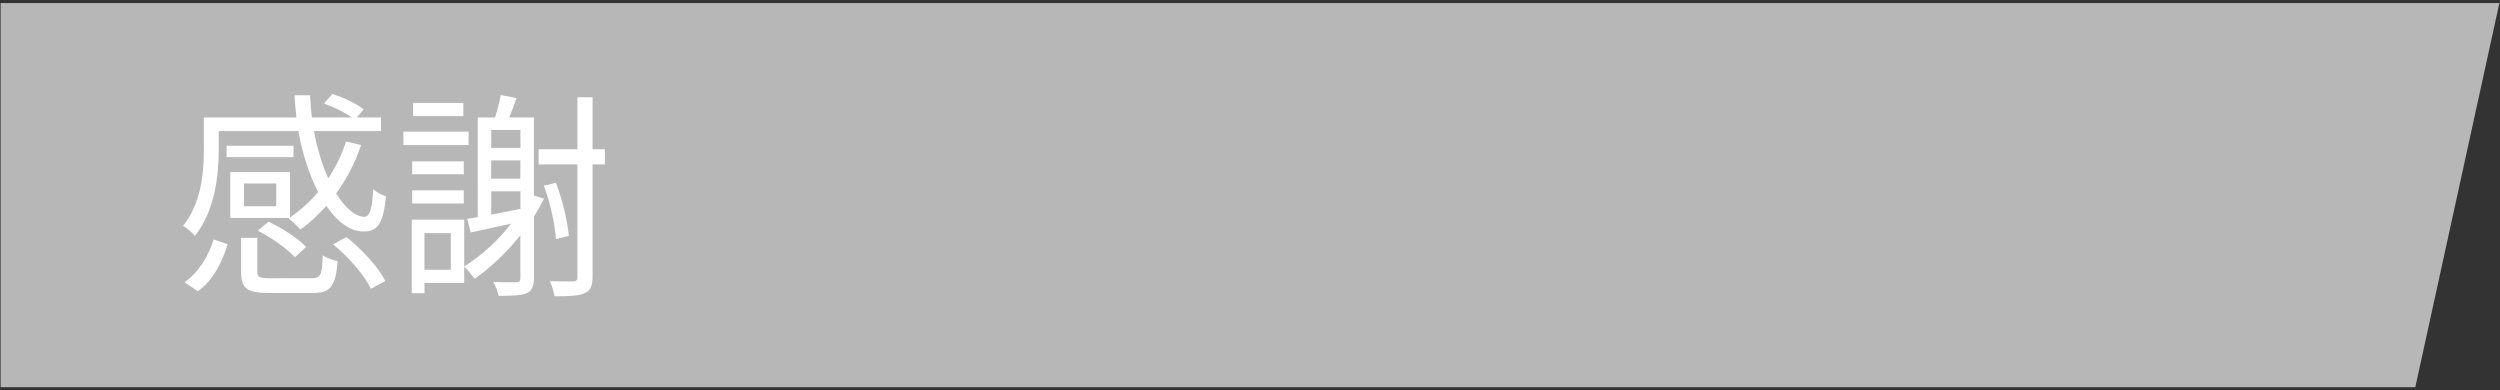 <?xml version="1.0" encoding="utf-8"?>
<!-- Generator: Adobe Illustrator 24.2.1, SVG Export Plug-In . SVG Version: 6.00 Build 0)  -->
<svg version="1.1" id="Layer_1" xmlns="http://www.w3.org/2000/svg" xmlns:xlink="http://www.w3.org/1999/xlink" x="0px" y="0px"
	 viewBox="0 0 410 64" style="enable-background:new 0 0 410 64;" xml:space="preserve">
<rect x="0" y="0" width="410" height="64" fill="#333333" stroke="none"/>
<style type="text/css">
	.st0{fill:#B7B7B7;}
	.st1{fill:#FFFFFF;}
</style>
<polygon class="st0" points="396.11,63.5 0.1,63.5 0.1,0.5 409.9,0.5 "/>
<g>
	<path class="st1" d="M47.42,35.74h-9.65v-7.52h9.79v7.42c1.69-1.12,3.24-2.52,4.61-4.14c-1.4-2.74-2.56-6.19-3.24-10.01H35.87v3.17
		c0,4.14-0.65,10.01-3.92,14.04c-0.32-0.5-1.4-1.37-1.94-1.66c3.02-3.71,3.42-8.75,3.42-12.42v-5.36h15.19
		c-0.14-1.19-0.25-2.41-0.32-3.64h2.56c0.04,1.22,0.14,2.45,0.29,3.64h6.55c-1.15-0.83-2.99-1.73-4.57-2.27l1.4-1.58
		c1.76,0.58,3.96,1.58,5.11,2.52l-1.12,1.33h3.96v2.23H51.49c0.54,2.95,1.37,5.58,2.34,7.77c1.22-1.84,2.2-3.85,2.92-6.05l2.48,0.58
		c-1.01,2.95-2.41,5.62-4.1,7.92c1.51,2.45,3.17,3.85,4.64,3.85c0.9-0.04,1.26-1.3,1.44-4.54c0.5,0.47,1.4,0.97,2.09,1.19
		c-0.43,4.5-1.4,5.76-3.67,5.76c-2.2,0-4.32-1.58-6.12-4.21c-1.3,1.51-2.74,2.81-4.25,3.89c-0.4-0.47-1.37-1.4-1.94-1.84
		L47.42,35.74z M30.25,46.29c2.41-1.66,3.96-4.39,4.79-7.02l2.3,0.79c-0.9,2.84-2.3,5.87-4.9,7.7L30.25,46.29z M48.14,25.77H37.16
		V23.9h10.98V25.77z M50.99,45.64c1.58,0,1.84-0.43,1.94-3.78c0.58,0.43,1.69,0.83,2.45,0.97c-0.36,4.21-1.15,5.22-4.18,5.22h-6.98
		c-3.71,0-4.68-0.72-4.68-3.46v-5.58h2.66v5.54c0,0.9,0.29,1.08,2.23,1.08H50.99z M45.3,30.09h-5.29v3.74h5.29V30.09z M44.04,36.36
		c2.23,1.04,4.9,2.77,6.16,4.14l-1.84,1.69c-1.22-1.37-3.82-3.2-6.08-4.36L44.04,36.36z M56.82,38.88c2.59,2.05,5.26,4.97,6.37,7.2
		l-2.38,1.3c-0.97-2.2-3.6-5.18-6.19-7.31L56.82,38.88z"/>
	<path class="st1" d="M76.85,23.79H66.16v-2.2h10.69V23.79z M76.13,46.4h-6.51v1.69h-2.09V36.03h8.6V46.4z M76.06,28.58H67.6v-2.12
		h8.46V28.58z M67.6,31.21h8.46v2.16H67.6V31.21z M75.99,19.04h-8.24v-2.16h8.24V19.04z M73.93,38.23h-4.32v6.01h4.32V38.23z
		 M89.23,32.58c-0.5,0.97-1.04,1.94-1.66,2.92v10.11c0,1.3-0.32,2.05-1.19,2.48c-0.9,0.36-2.3,0.43-4.61,0.43
		c-0.11-0.65-0.5-1.66-0.86-2.27c1.76,0.07,3.31,0.04,3.78,0.04c0.47,0,0.65-0.18,0.65-0.68v-7.02c-2.23,2.81-4.86,5.26-7.49,7.13
		c-0.36-0.5-1.22-1.51-1.73-2.02c2.81-1.76,5.54-4.21,7.7-7.02l-6.62,1.44l-0.58-2.23c0.54-0.07,1.12-0.18,1.73-0.29V19.26h2.84
		c0.4-1.19,0.72-2.63,0.94-3.67l2.59,0.5c-0.4,1.08-0.79,2.2-1.19,3.17h4.03v12.81L89.23,32.58z M80.56,21.31v2.95h4.79v-2.95H80.56
		z M85.34,26.31h-4.79v2.99h4.79V26.31z M80.56,35.2c1.51-0.29,3.13-0.61,4.79-0.94v-2.88h-4.79V35.2z M99.2,26.96h-2.02v18.43
		c0,1.55-0.36,2.3-1.33,2.7c-0.9,0.43-2.45,0.5-4.9,0.5c-0.11-0.65-0.43-1.76-0.79-2.48c1.8,0.07,3.38,0.04,3.89,0.04
		c0.43-0.04,0.65-0.18,0.65-0.72V26.96h-6.37v-2.48h6.37v-8.53h2.48v8.53h2.02V26.96z M91.17,39.2c-0.14-2.34-0.94-5.98-1.98-8.75
		l1.98-0.47c1.08,2.77,1.91,6.34,2.12,8.71L91.17,39.2z"/>
</g>
</svg>
